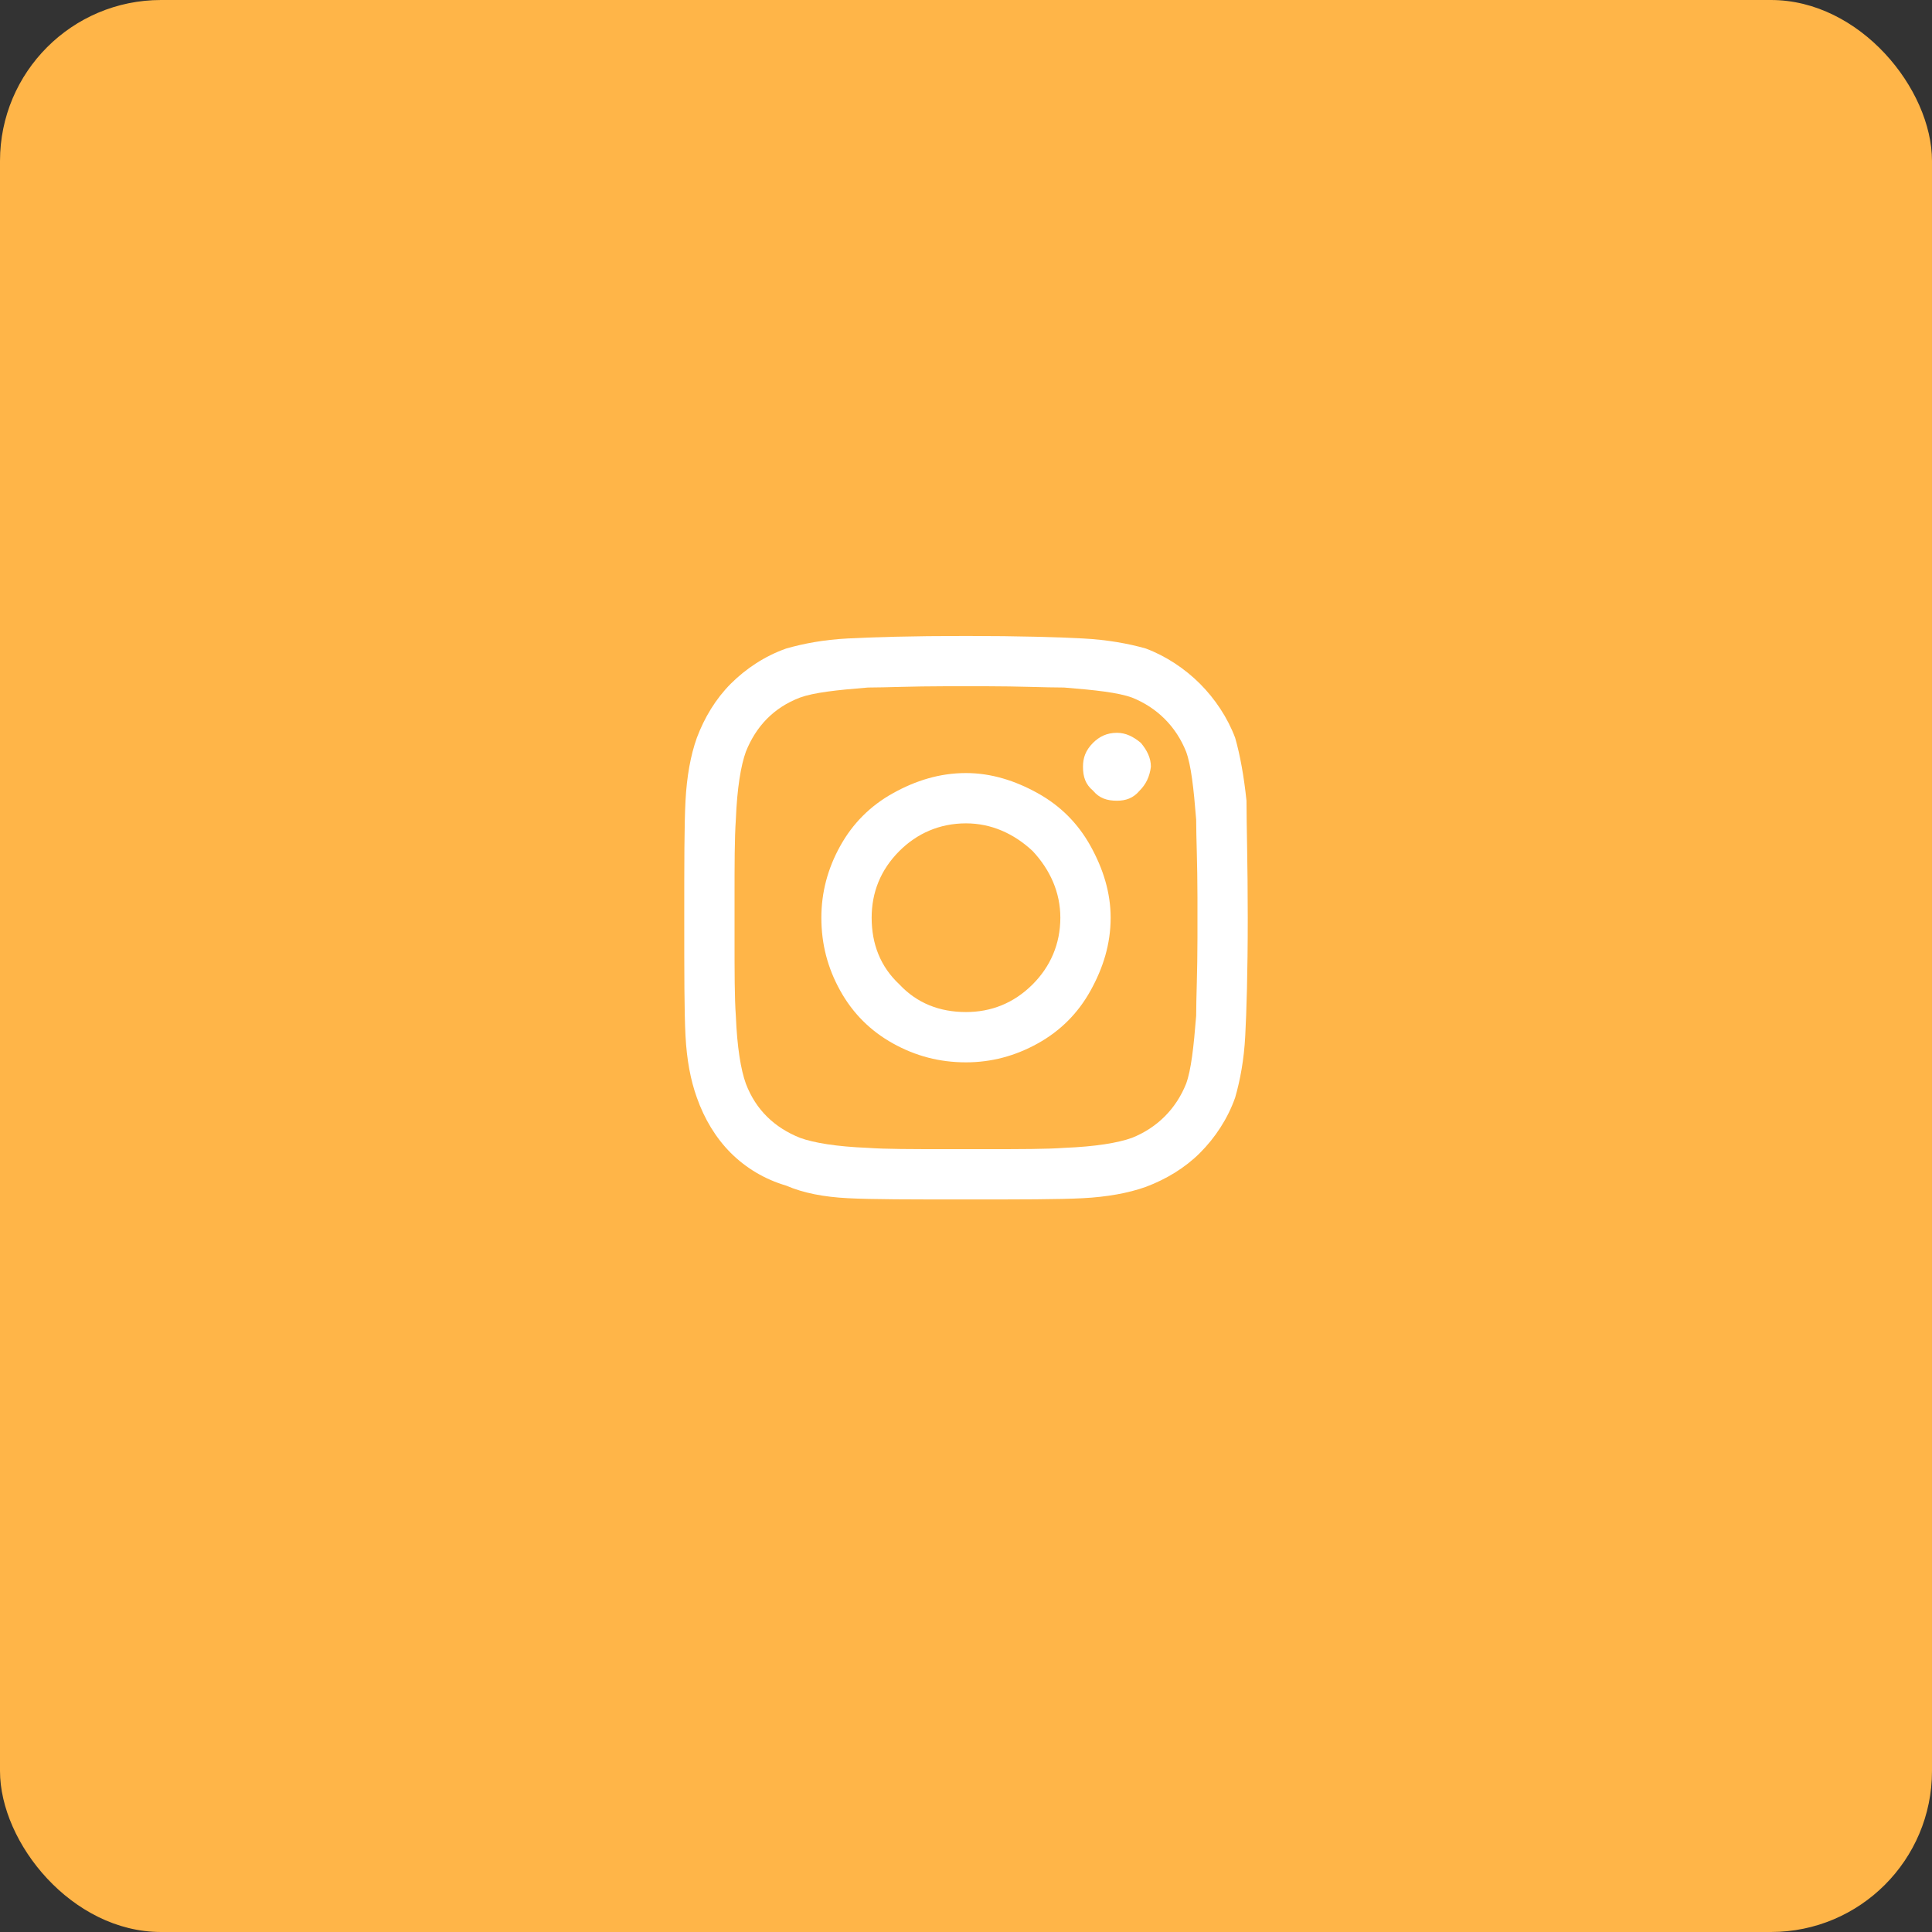 <?xml version="1.0" encoding="UTF-8"?> <svg xmlns="http://www.w3.org/2000/svg" width="60" height="60" viewBox="0 0 60 60" fill="none"><rect x="0" y="0" width="60" height="60" fill="#333333" stroke="none"/> <rect width="60" height="60" rx="5" fill="#FFB548"></rect> <path d="M30 24.008C30.781 24.008 31.523 24.242 32.227 24.633C32.93 25.023 33.477 25.57 33.867 26.273C34.258 26.977 34.492 27.719 34.492 28.5C34.492 29.32 34.258 30.062 33.867 30.766C33.477 31.469 32.93 32.016 32.227 32.406C31.523 32.797 30.781 32.992 30 32.992C29.18 32.992 28.438 32.797 27.734 32.406C27.031 32.016 26.484 31.469 26.094 30.766C25.703 30.062 25.508 29.32 25.508 28.5C25.508 27.719 25.703 26.977 26.094 26.273C26.484 25.57 27.031 25.023 27.734 24.633C28.438 24.242 29.18 24.008 30 24.008ZM30 31.43C30.781 31.43 31.484 31.156 32.07 30.57C32.617 30.023 32.93 29.32 32.93 28.5C32.93 27.719 32.617 27.016 32.07 26.43C31.484 25.883 30.781 25.57 30 25.57C29.18 25.57 28.477 25.883 27.93 26.43C27.344 27.016 27.07 27.719 27.07 28.5C27.07 29.32 27.344 30.023 27.93 30.57C28.477 31.156 29.18 31.43 30 31.43ZM35.742 23.812C35.742 23.539 35.625 23.305 35.43 23.07C35.195 22.875 34.961 22.758 34.688 22.758C34.375 22.758 34.141 22.875 33.945 23.07C33.711 23.305 33.633 23.539 33.633 23.812C33.633 24.125 33.711 24.359 33.945 24.555C34.141 24.789 34.375 24.867 34.688 24.867C34.961 24.867 35.195 24.789 35.391 24.555C35.586 24.359 35.703 24.125 35.742 23.812ZM38.711 24.867C38.711 25.609 38.75 26.82 38.75 28.5C38.75 30.219 38.711 31.43 38.672 32.172C38.633 32.914 38.516 33.539 38.359 34.086C38.125 34.75 37.734 35.336 37.266 35.805C36.797 36.273 36.211 36.625 35.586 36.859C35.039 37.055 34.375 37.172 33.633 37.211C32.891 37.25 31.68 37.25 30 37.25C28.281 37.25 27.07 37.25 26.328 37.211C25.586 37.172 24.961 37.055 24.414 36.82C23.75 36.625 23.164 36.273 22.695 35.805C22.227 35.336 21.875 34.75 21.641 34.086C21.445 33.539 21.328 32.914 21.289 32.172C21.25 31.43 21.25 30.219 21.25 28.5C21.25 26.82 21.25 25.609 21.289 24.867C21.328 24.125 21.445 23.461 21.641 22.914C21.875 22.289 22.227 21.703 22.695 21.234C23.164 20.766 23.75 20.375 24.414 20.141C24.961 19.984 25.586 19.867 26.328 19.828C27.07 19.789 28.281 19.75 30 19.75C31.68 19.75 32.891 19.789 33.633 19.828C34.375 19.867 35.039 19.984 35.586 20.141C36.211 20.375 36.797 20.766 37.266 21.234C37.734 21.703 38.125 22.289 38.359 22.914C38.516 23.461 38.633 24.125 38.711 24.867ZM36.836 33.656C36.992 33.227 37.07 32.523 37.148 31.547C37.148 31 37.188 30.18 37.188 29.125V27.875C37.188 26.82 37.148 26 37.148 25.453C37.07 24.477 36.992 23.773 36.836 23.344C36.523 22.562 35.938 21.977 35.156 21.664C34.727 21.508 34.023 21.43 33.047 21.352C32.461 21.352 31.641 21.312 30.625 21.312H29.375C28.32 21.312 27.5 21.352 26.953 21.352C25.977 21.43 25.273 21.508 24.844 21.664C24.023 21.977 23.477 22.562 23.164 23.344C23.008 23.773 22.891 24.477 22.852 25.453C22.812 26.039 22.812 26.859 22.812 27.875V29.125C22.812 30.18 22.812 31 22.852 31.547C22.891 32.523 23.008 33.227 23.164 33.656C23.477 34.477 24.062 35.023 24.844 35.336C25.273 35.492 25.977 35.609 26.953 35.648C27.5 35.688 28.32 35.688 29.375 35.688H30.625C31.68 35.688 32.5 35.688 33.047 35.648C34.023 35.609 34.727 35.492 35.156 35.336C35.938 35.023 36.523 34.438 36.836 33.656Z" fill="white"></path> </svg> 